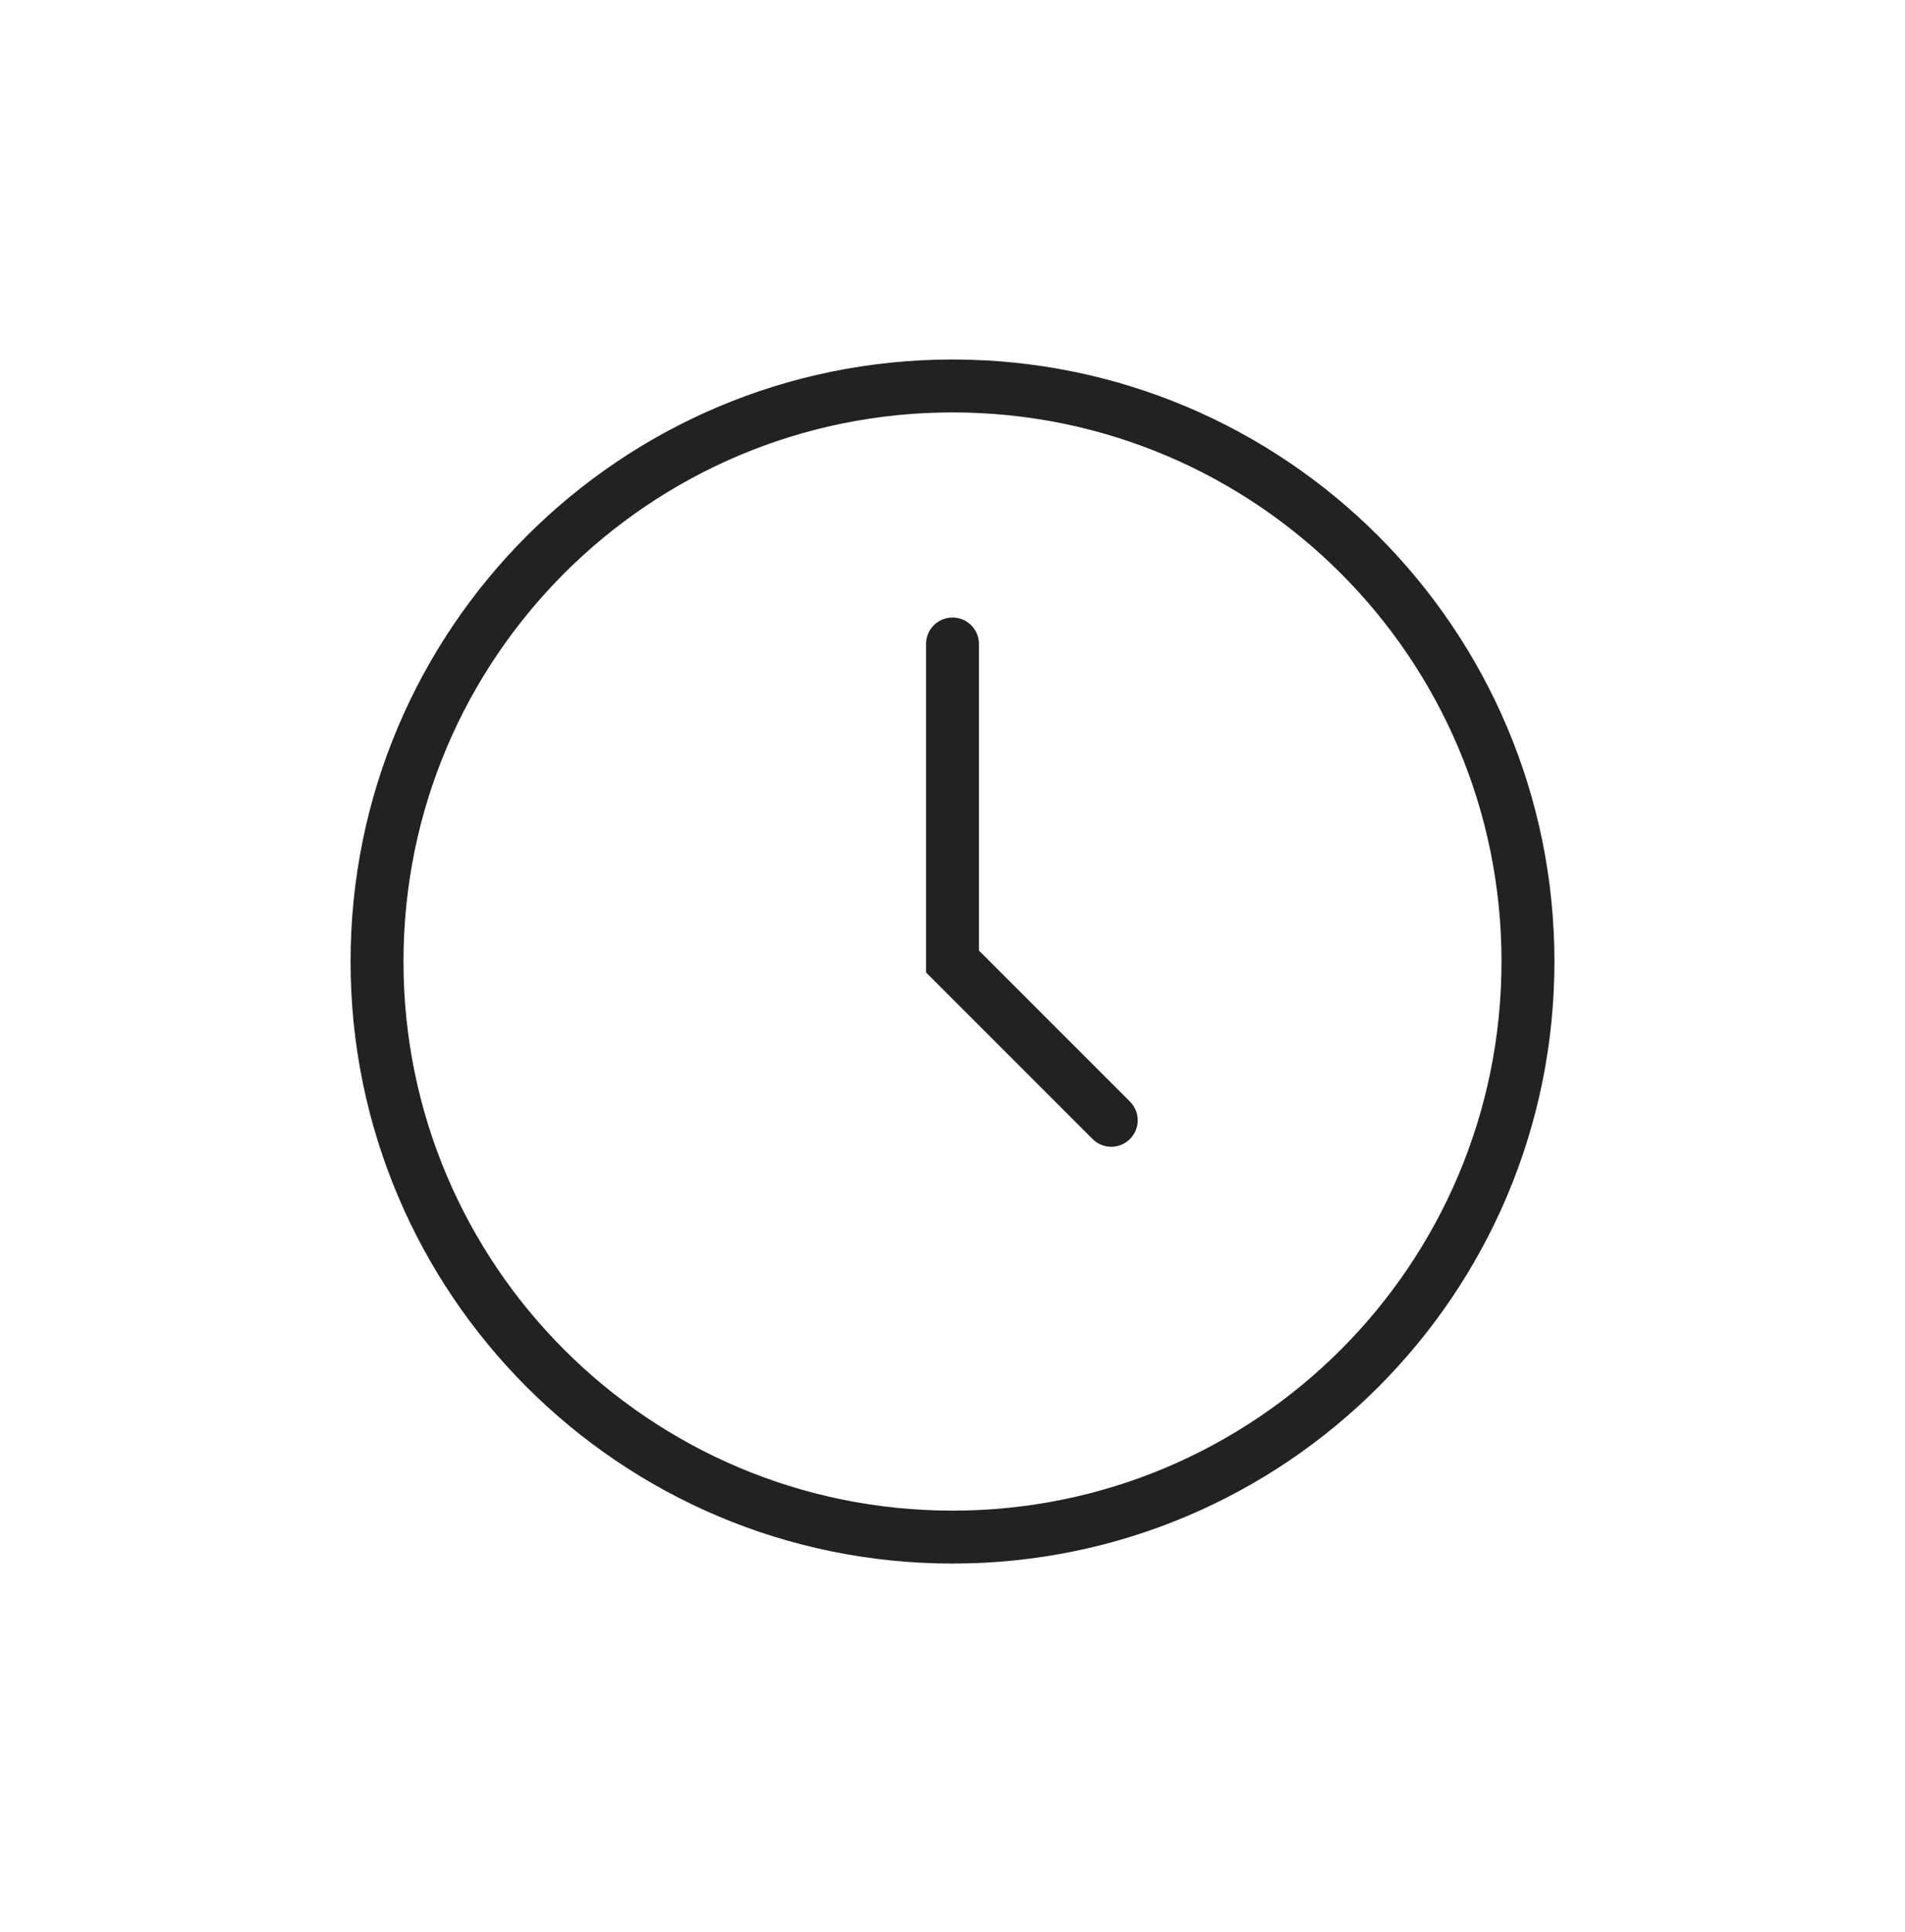 <svg viewBox="0 0 72 73" xmlns="http://www.w3.org/2000/svg" fill="none"><path stroke-width="2" stroke="#222" d="M57.75 36.335c0 12.012-9.738 21.75-21.75 21.75s-21.75-9.738-21.75-21.75 9.738-21.75 21.75-21.75 21.75 9.738 21.75 21.75Z"></path><path stroke-linecap="round" stroke-width="2" stroke="#222" d="M36 24.335v12l6 6"></path></svg>
